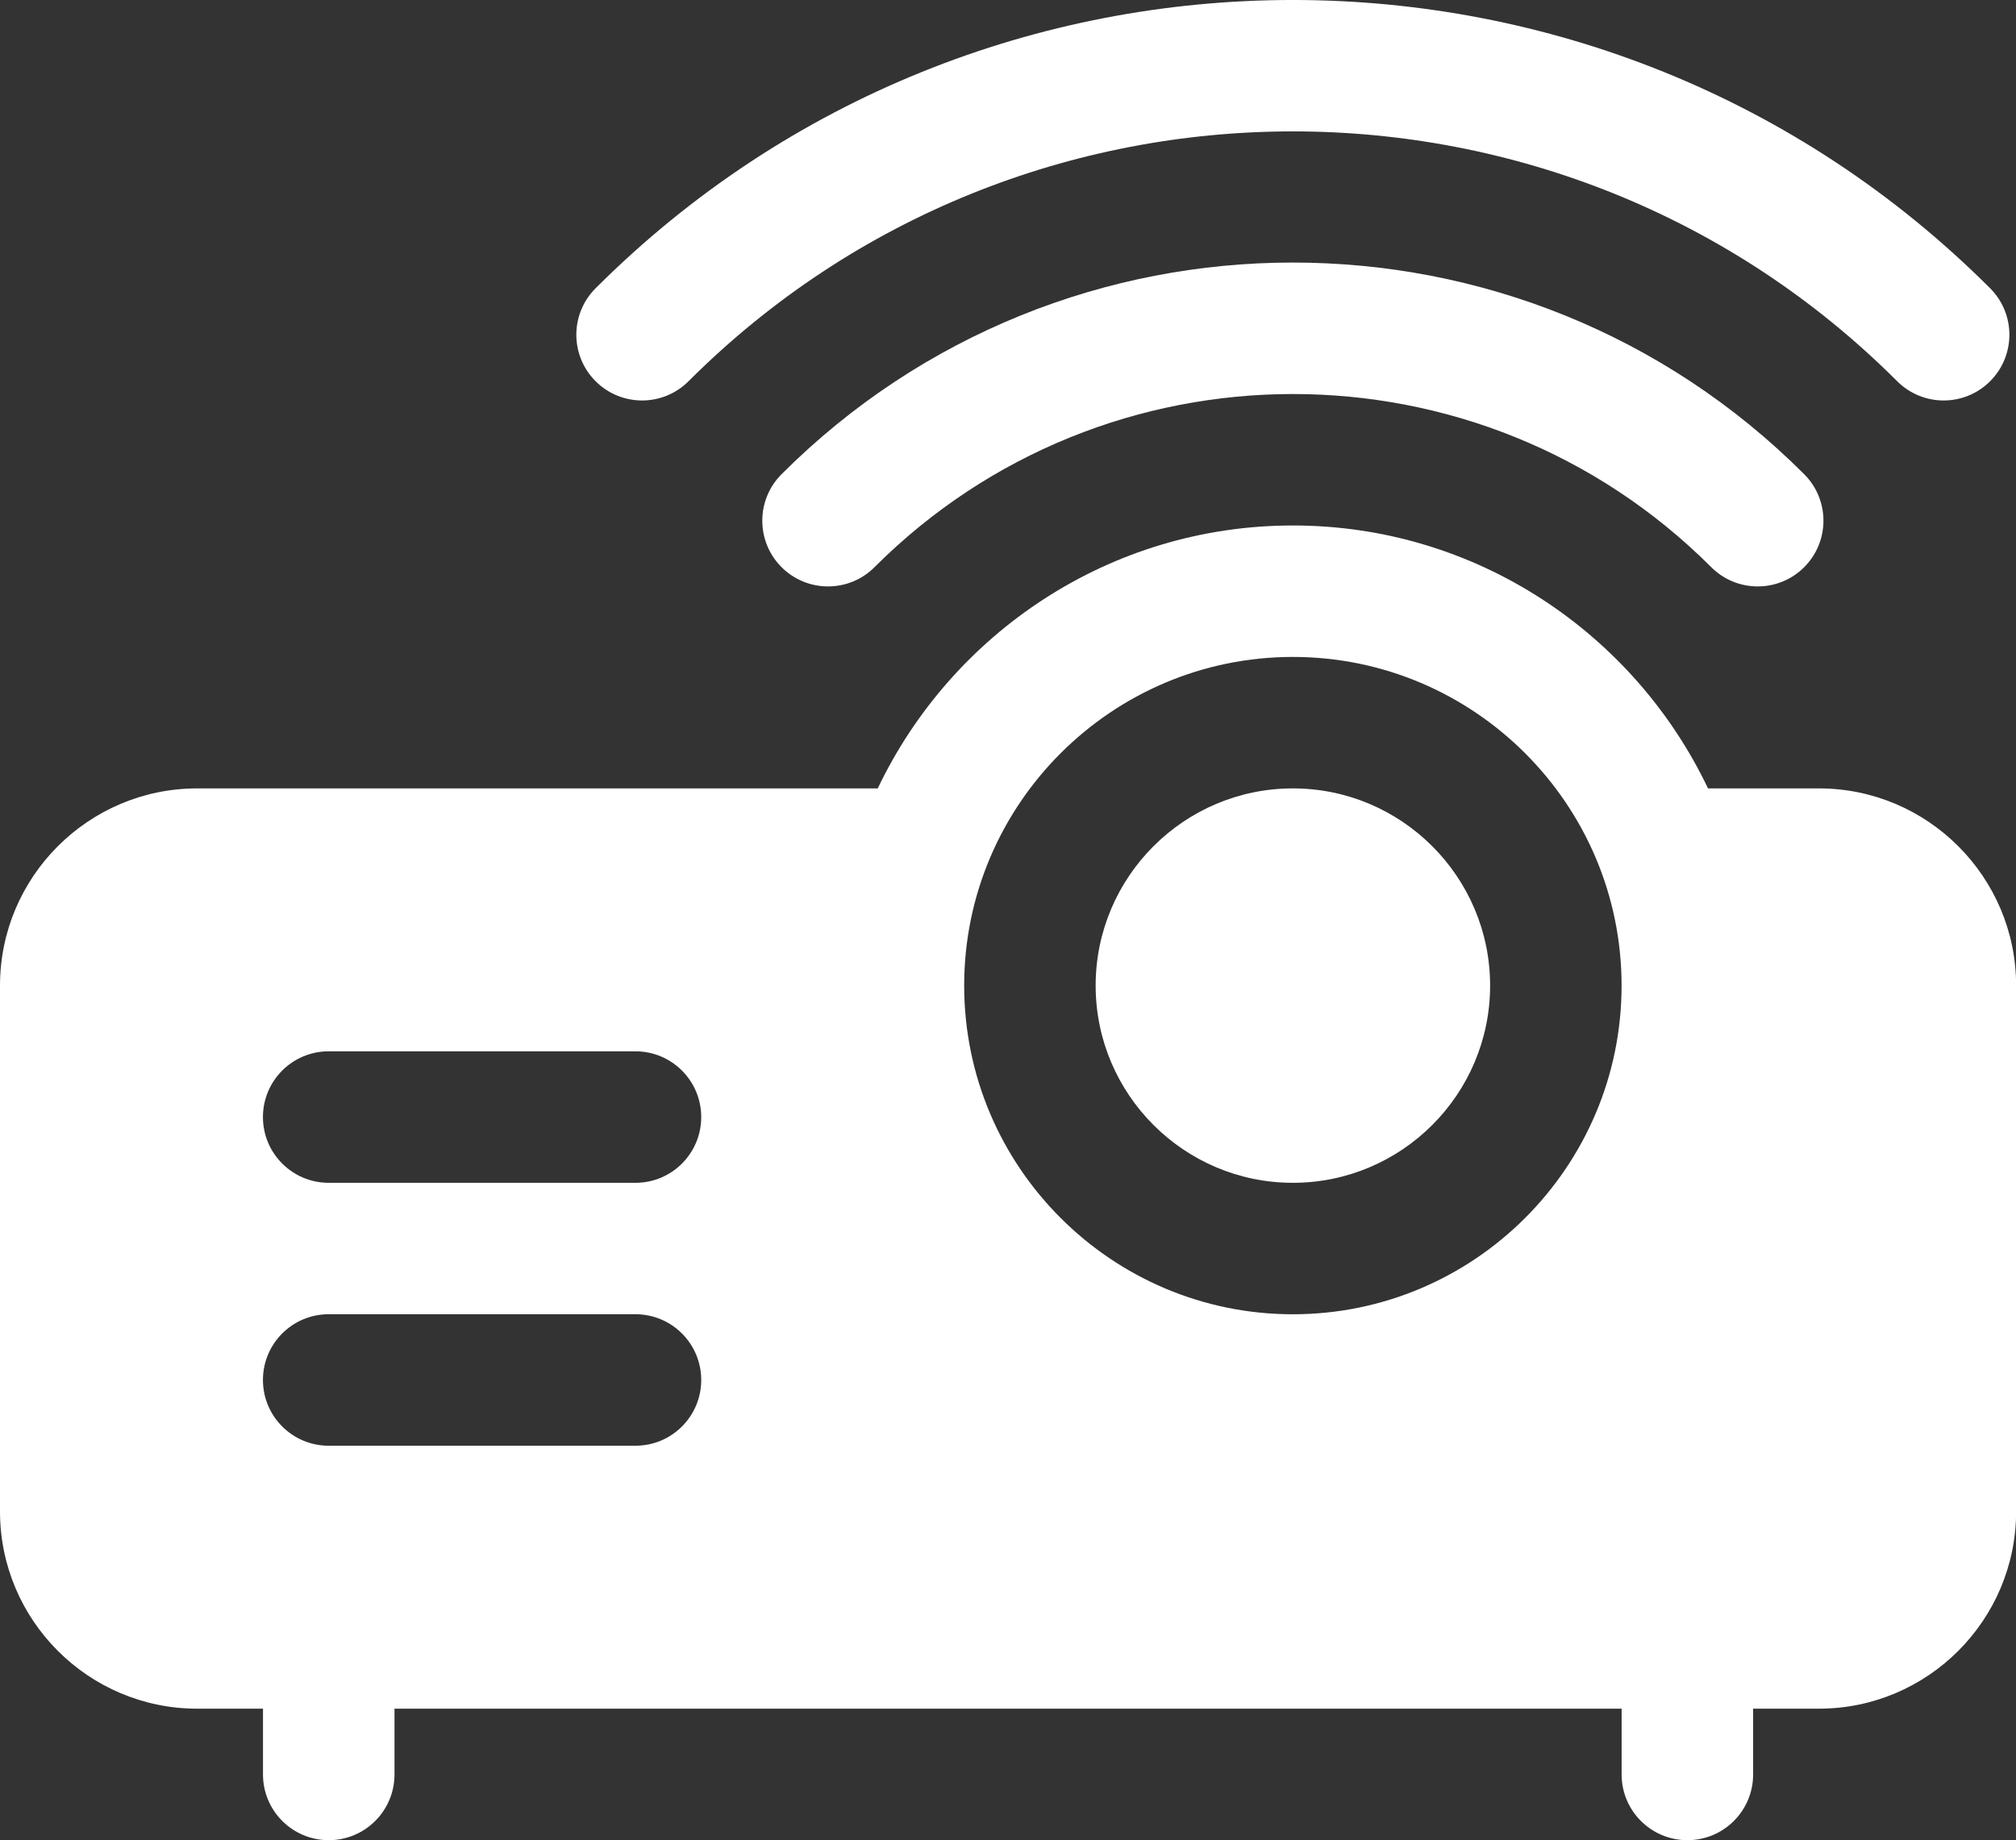 <?xml version="1.0" encoding="UTF-8"?>
<svg id="Layer_1" xmlns="http://www.w3.org/2000/svg" viewBox="0 0 512 467.39">
  <rect x="0" y="0" width="512" height="467.39" fill="#333333" stroke="none"/>
  <defs>
    <style>
      .cls-1 {
        fill: #fff;
      }
    </style>
  </defs>
  <path class="cls-1" d="M505.43,73.22c-97.65-97.63-256.53-97.63-354.17,0-6.52,6.52-6.52,17.09,0,23.61,6.52,6.52,17.09,6.52,23.61,0,84.63-84.61,222.32-84.61,306.95,0,6.52,6.52,17.09,6.52,23.61,0,6.52-6.52,6.52-17.09,0-23.61Z"/>
  <path class="cls-1" d="M458.21,120.45c-71.67-71.68-188.04-71.69-259.72,0-6.52,6.52-6.52,17.09,0,23.61,6.52,6.52,17.1,6.52,23.61,0,58.54-58.53,153.75-58.74,212.5,0,6.52,6.52,17.09,6.52,23.61,0,6.52-6.52,6.52-17.09,0-23.61Z"/>
  <path class="cls-1" d="M328.35,200.25c-27.62,0-50.09,22.47-50.09,50.09s22.47,50.09,50.09,50.09,50.09-22.47,50.09-50.09-22.47-50.09-50.09-50.09Z"/>
  <path class="cls-1" d="M461.91,200.25h-28.13c-18.8-39.42-58.93-66.78-105.43-66.78s-86.63,27.37-105.43,66.78H50.09c-27.62,0-50.09,22.47-50.09,50.09v133.57c0,27.62,22.47,50.09,50.09,50.09h16.7v16.7c0,9.22,7.47,16.7,16.7,16.7s16.7-7.48,16.7-16.7v-16.7h311.65v16.7c0,9.22,7.47,16.7,16.7,16.7s16.7-7.48,16.7-16.7v-16.7h16.7c27.62,0,50.09-22.47,50.09-50.09v-133.57c0-27.62-22.47-50.09-50.09-50.09ZM161.39,367.21h-77.91c-9.22,0-16.7-7.48-16.7-16.7s7.47-16.7,16.7-16.7h77.91c9.22,0,16.7,7.48,16.7,16.7s-7.47,16.7-16.7,16.7ZM161.39,300.43h-77.91c-9.22,0-16.7-7.48-16.7-16.7s7.47-16.7,16.7-16.7h77.91c9.22,0,16.7,7.48,16.7,16.7s-7.47,16.7-16.7,16.7ZM328.35,333.82c-46.03,0-83.48-37.45-83.48-83.48s37.45-83.48,83.48-83.48,83.48,37.45,83.48,83.48-37.45,83.48-83.48,83.48Z"/>
</svg>